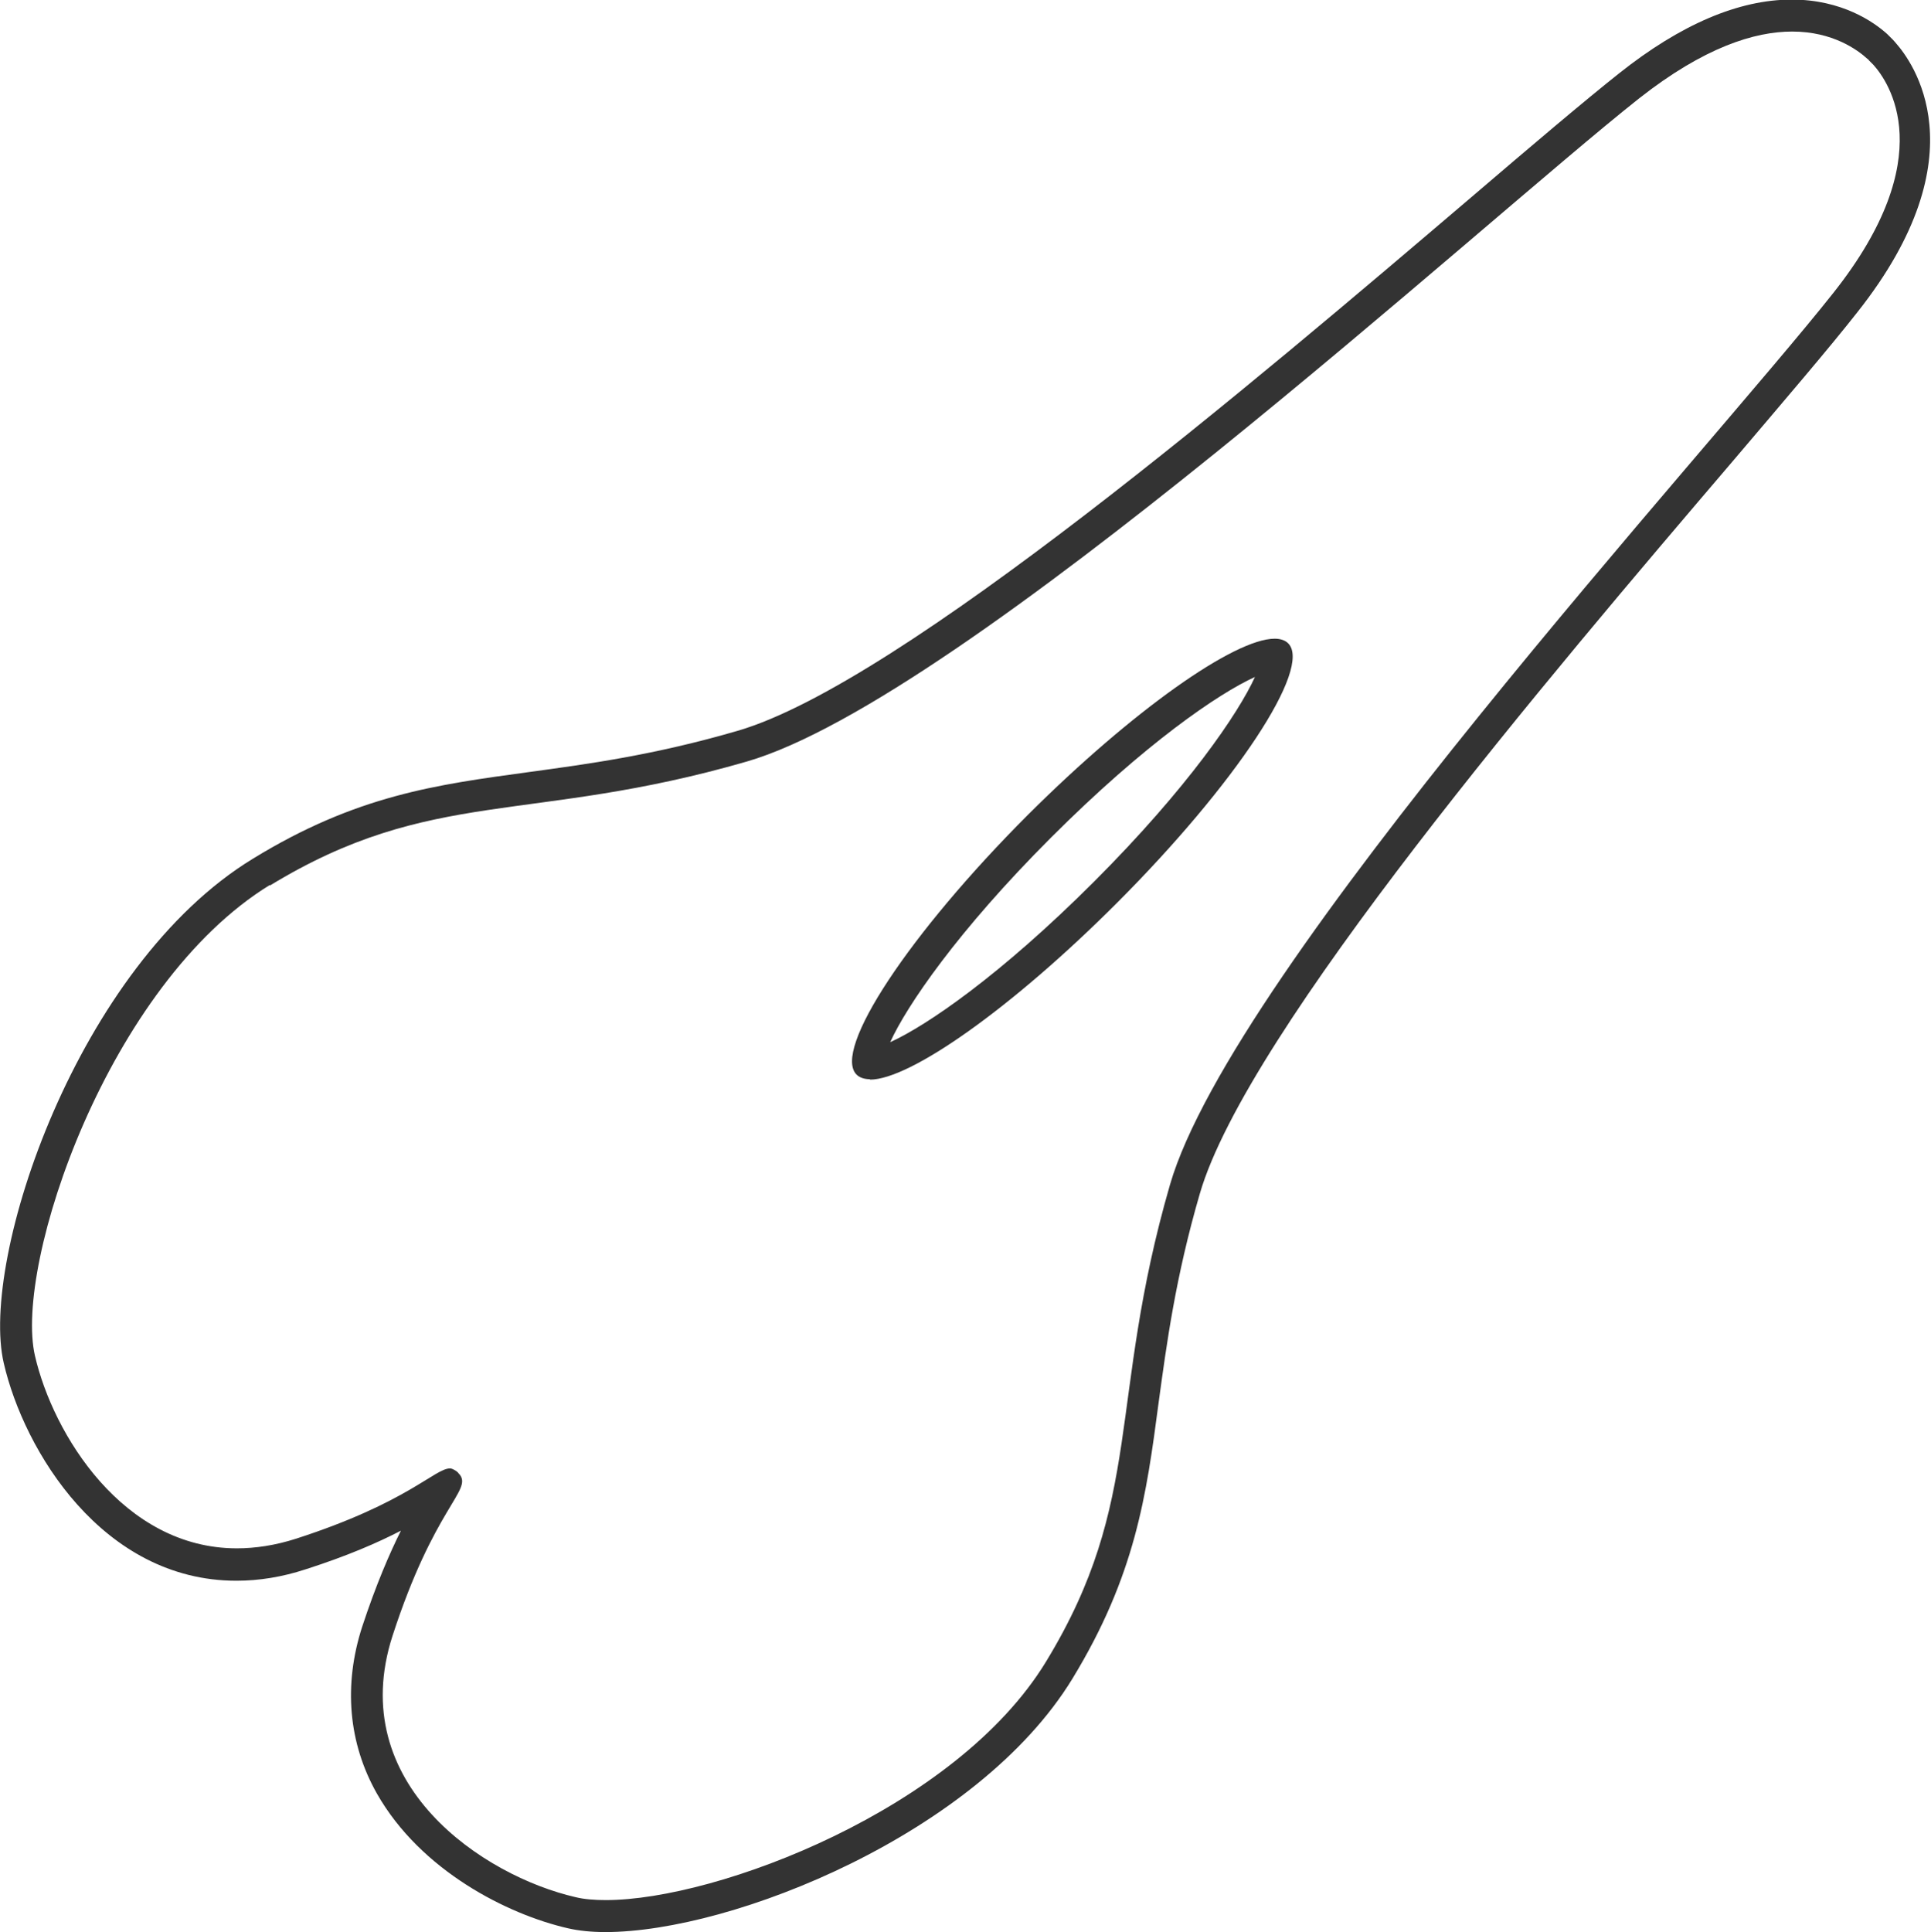 <?xml version="1.0" encoding="UTF-8"?>
<svg id="Ebene_2" data-name="Ebene 2" xmlns="http://www.w3.org/2000/svg" viewBox="0 0 45.9 45.92">
  <defs>
    <style>
      .cls-1 {
        fill: #333;
      }
    </style>
  </defs>
  <g id="Vrstva_1" data-name="Vrstva 1">
    <g>
      <path class="cls-1" d="M20.68,25.66c.96,0,3.38-1.71,5.86-4.19,2.83-2.83,4.66-5.6,4.08-6.18-.07-.07-.18-.11-.32-.11-.96,0-3.38,1.71-5.86,4.18-2.83,2.83-4.66,5.6-4.08,6.18.07.07.18.11.32.11ZM24.98,19.91c2.24-2.24,3.99-3.43,4.85-3.82-.39.86-1.6,2.64-3.82,4.86-2.24,2.24-3.99,3.43-4.85,3.82.39-.86,1.6-2.64,3.82-4.86Z"/>
      <polygon class="cls-1" points="10.83 34.96 10.83 34.96 10.83 34.96 10.84 34.96 10.83 34.96"/>
      <path class="cls-1" d="M5.62,37.57c.54,0,1.09-.09,1.64-.27,1-.32,1.73-.64,2.27-.92-.27.54-.59,1.28-.92,2.28-.45,1.39-.33,2.77.35,3.97,1.04,1.83,3.1,2.87,4.54,3.2.26.06.56.09.89.09,3.03,0,8.86-2.35,11.1-6.02,1.5-2.46,1.76-4.36,2.05-6.56.19-1.39.4-2.98.98-4.97,1.12-3.86,8.34-12.34,12.66-17.4,1.24-1.46,2.32-2.72,2.97-3.55,2.98-3.76,1.28-5.98.92-6.39h0s-.05-.06-.07-.08l-.05-.05c-.06-.06-.09-.09-.09-.09-.32-.29-1.08-.82-2.27-.82-1.26,0-2.64.59-4.1,1.75-.82.65-2.07,1.71-3.52,2.95-5.07,4.32-13.57,11.56-17.44,12.68-1.99.58-3.57.79-4.96.98-2.2.3-4.1.55-6.56,2.06C1.84,22.95-.49,29.92.09,32.4c.48,2.08,2.35,5.17,5.53,5.17ZM6.41,21.05c3.85-2.35,6.19-1.46,11.34-2.95S35.23,5.29,38.96,2.34c1.55-1.22,2.75-1.59,3.64-1.59.97,0,1.56.44,1.79.65h0s.02.01.04.04c0,0,.02.02.03.03,0,0,.02.02.02.02.03.03.05.05.05.05h0c.36.4,1.62,2.18-.95,5.42-2.95,3.73-14.28,16.05-15.77,21.2-1.49,5.15-.6,7.49-2.95,11.34-2.13,3.49-7.8,5.66-10.46,5.66-.27,0-.52-.02-.72-.07-2.18-.5-5.49-2.68-4.35-6.21.99-3.05,1.89-3.45,1.6-3.83,0,0,0,0,0,0h0s0,0,0,0c-.05-.05-.04-.05-.04-.05,0,0,0,0-.05-.04h0s-.09-.06-.14-.06c-.37,0-1,.81-3.66,1.67-.5.16-.97.23-1.41.23-2.7,0-4.37-2.71-4.8-4.58-.5-2.18,1.74-8.83,5.59-11.19Z"/>
      <polygon class="cls-1" points="10.84 34.97 10.84 34.96 10.84 34.97 10.84 34.97"/>
    </g>
  </g>
</svg>